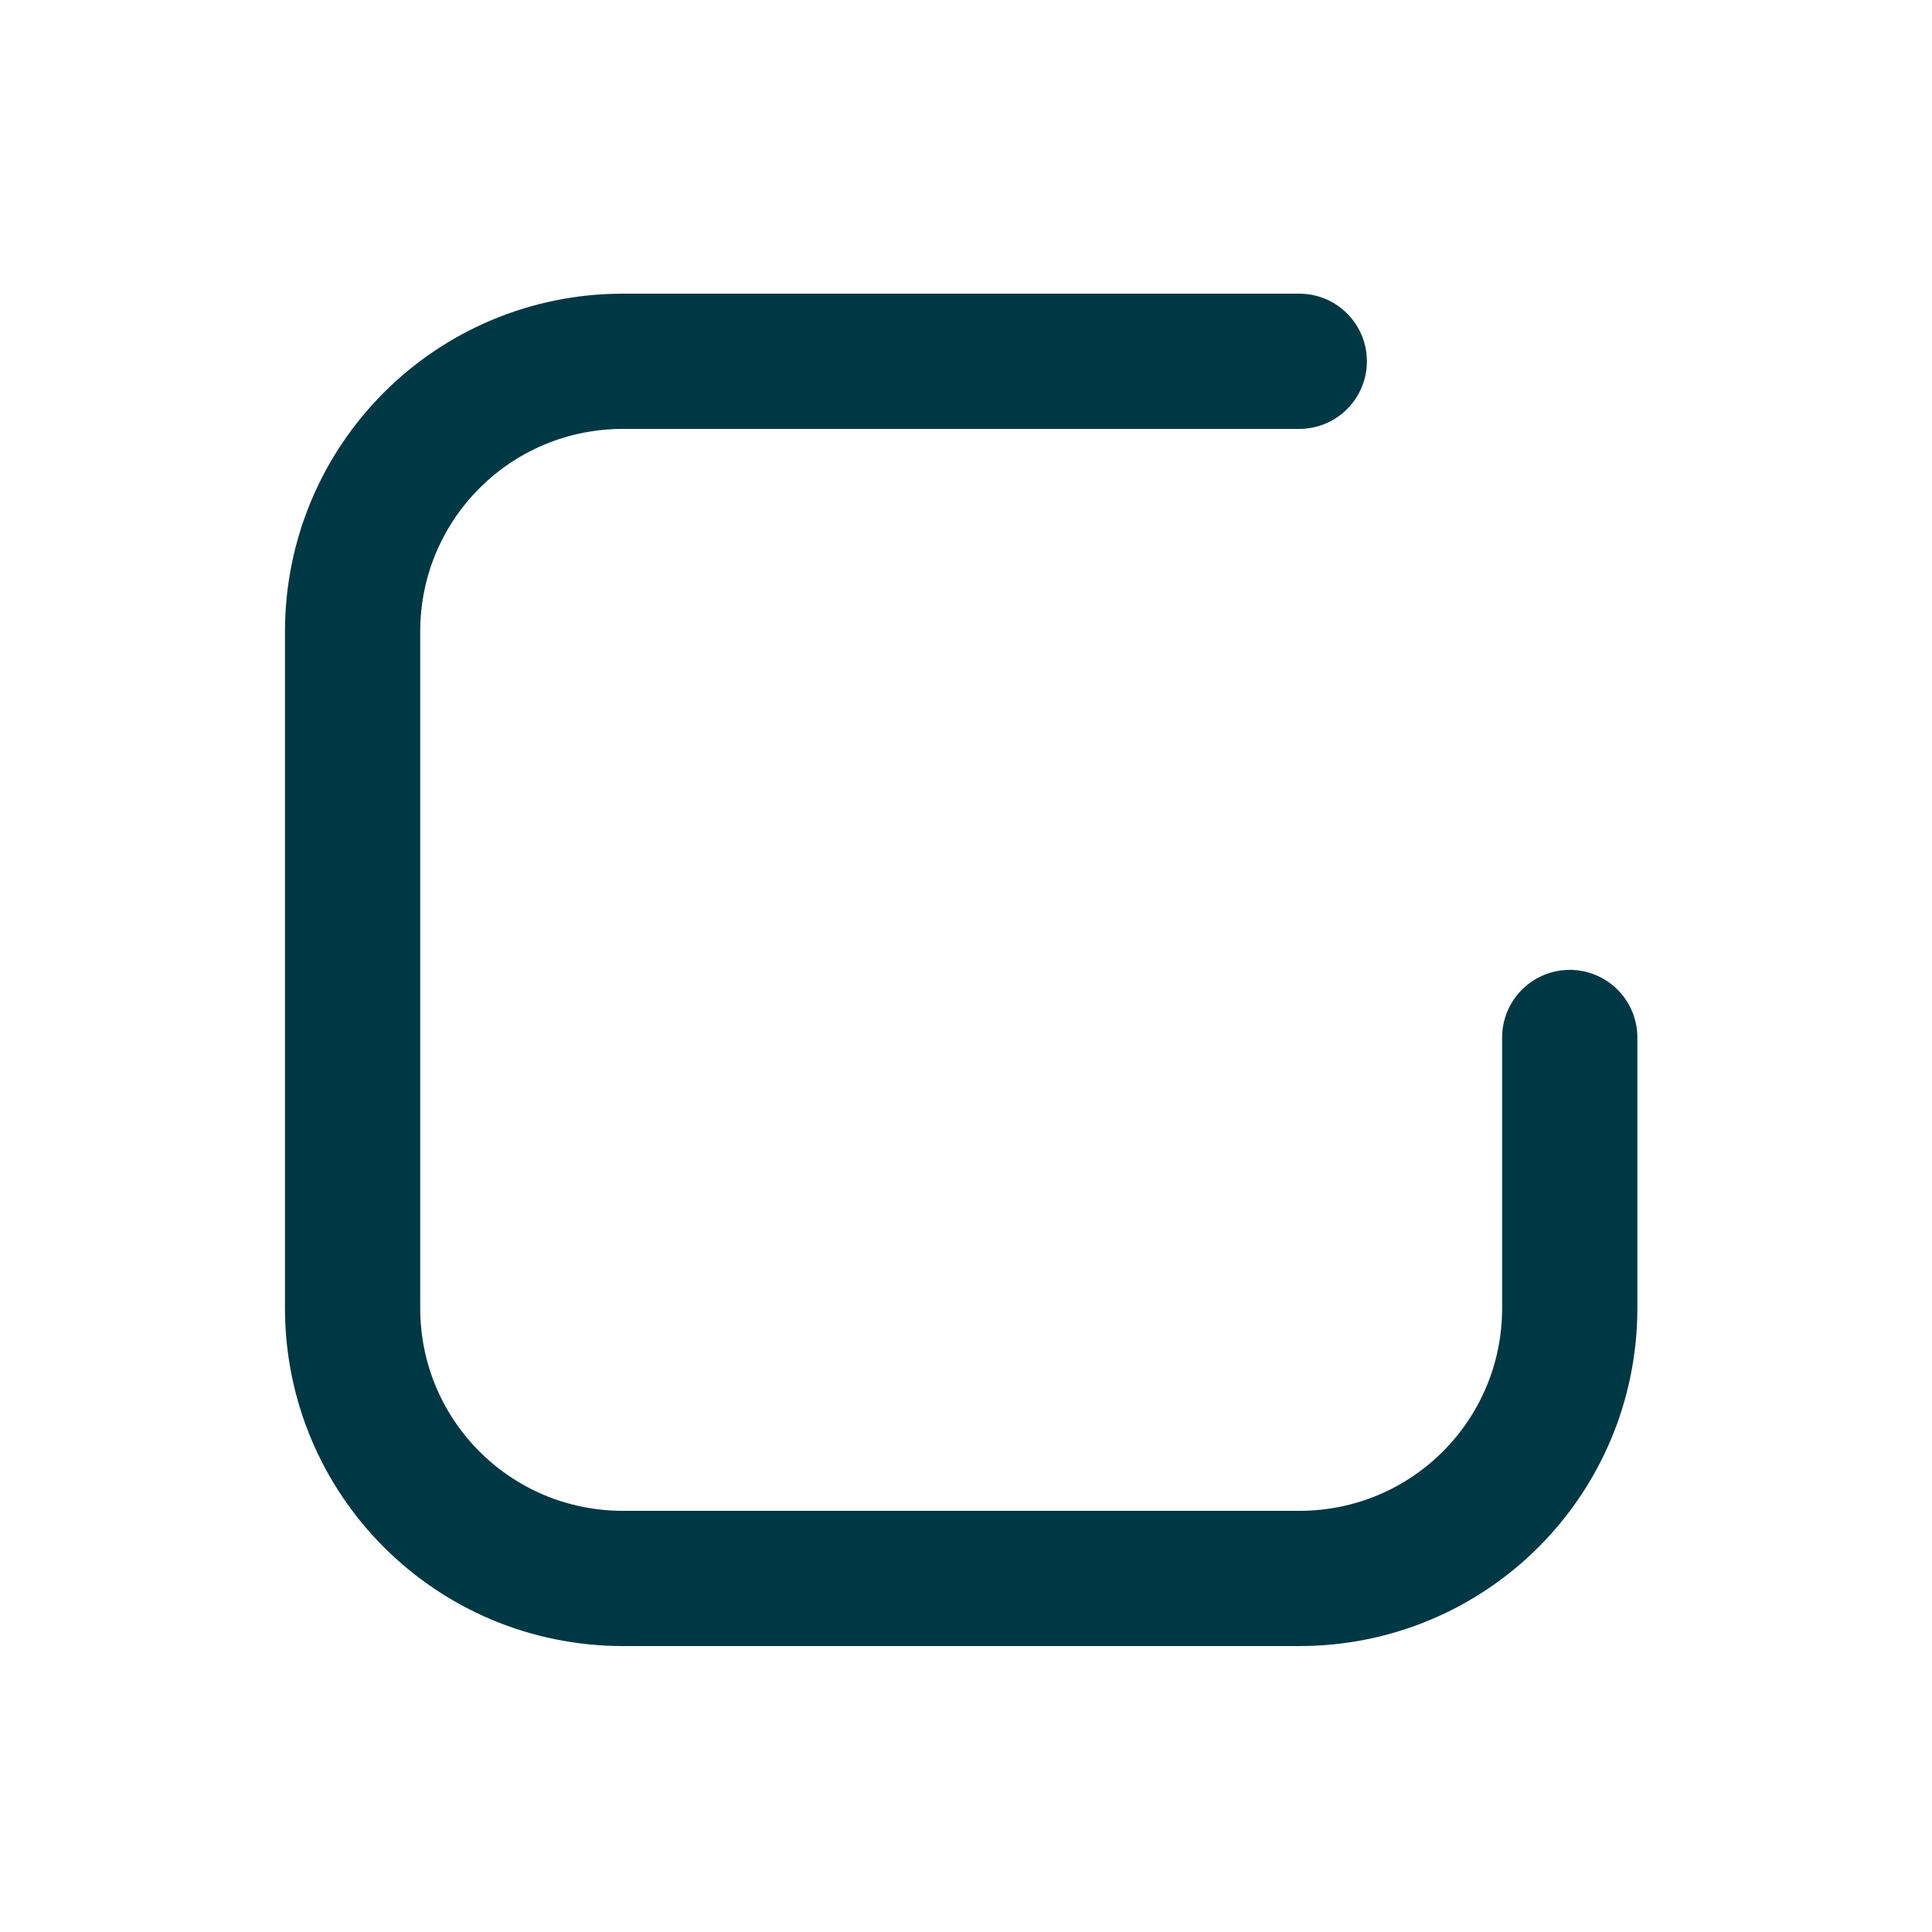 <svg xmlns="http://www.w3.org/2000/svg" xmlns:xlink="http://www.w3.org/1999/xlink" id="Capa_1" x="0px" y="0px" viewBox="0 0 200 200" style="enable-background:new 0 0 200 200;" xml:space="preserve"><style type="text/css">	.st0{fill:none;stroke:#003744;stroke-width:14;stroke-linecap:round;stroke-linejoin:round;stroke-miterlimit:10;}</style><g>	<path class="st0" d="M134.5,37.4h-70c-15.5,0-28,12.5-28,28v70c0,15.5,12.5,28,28,28h70c15.5,0,28-12.5,28-28v-28"></path></g></svg>